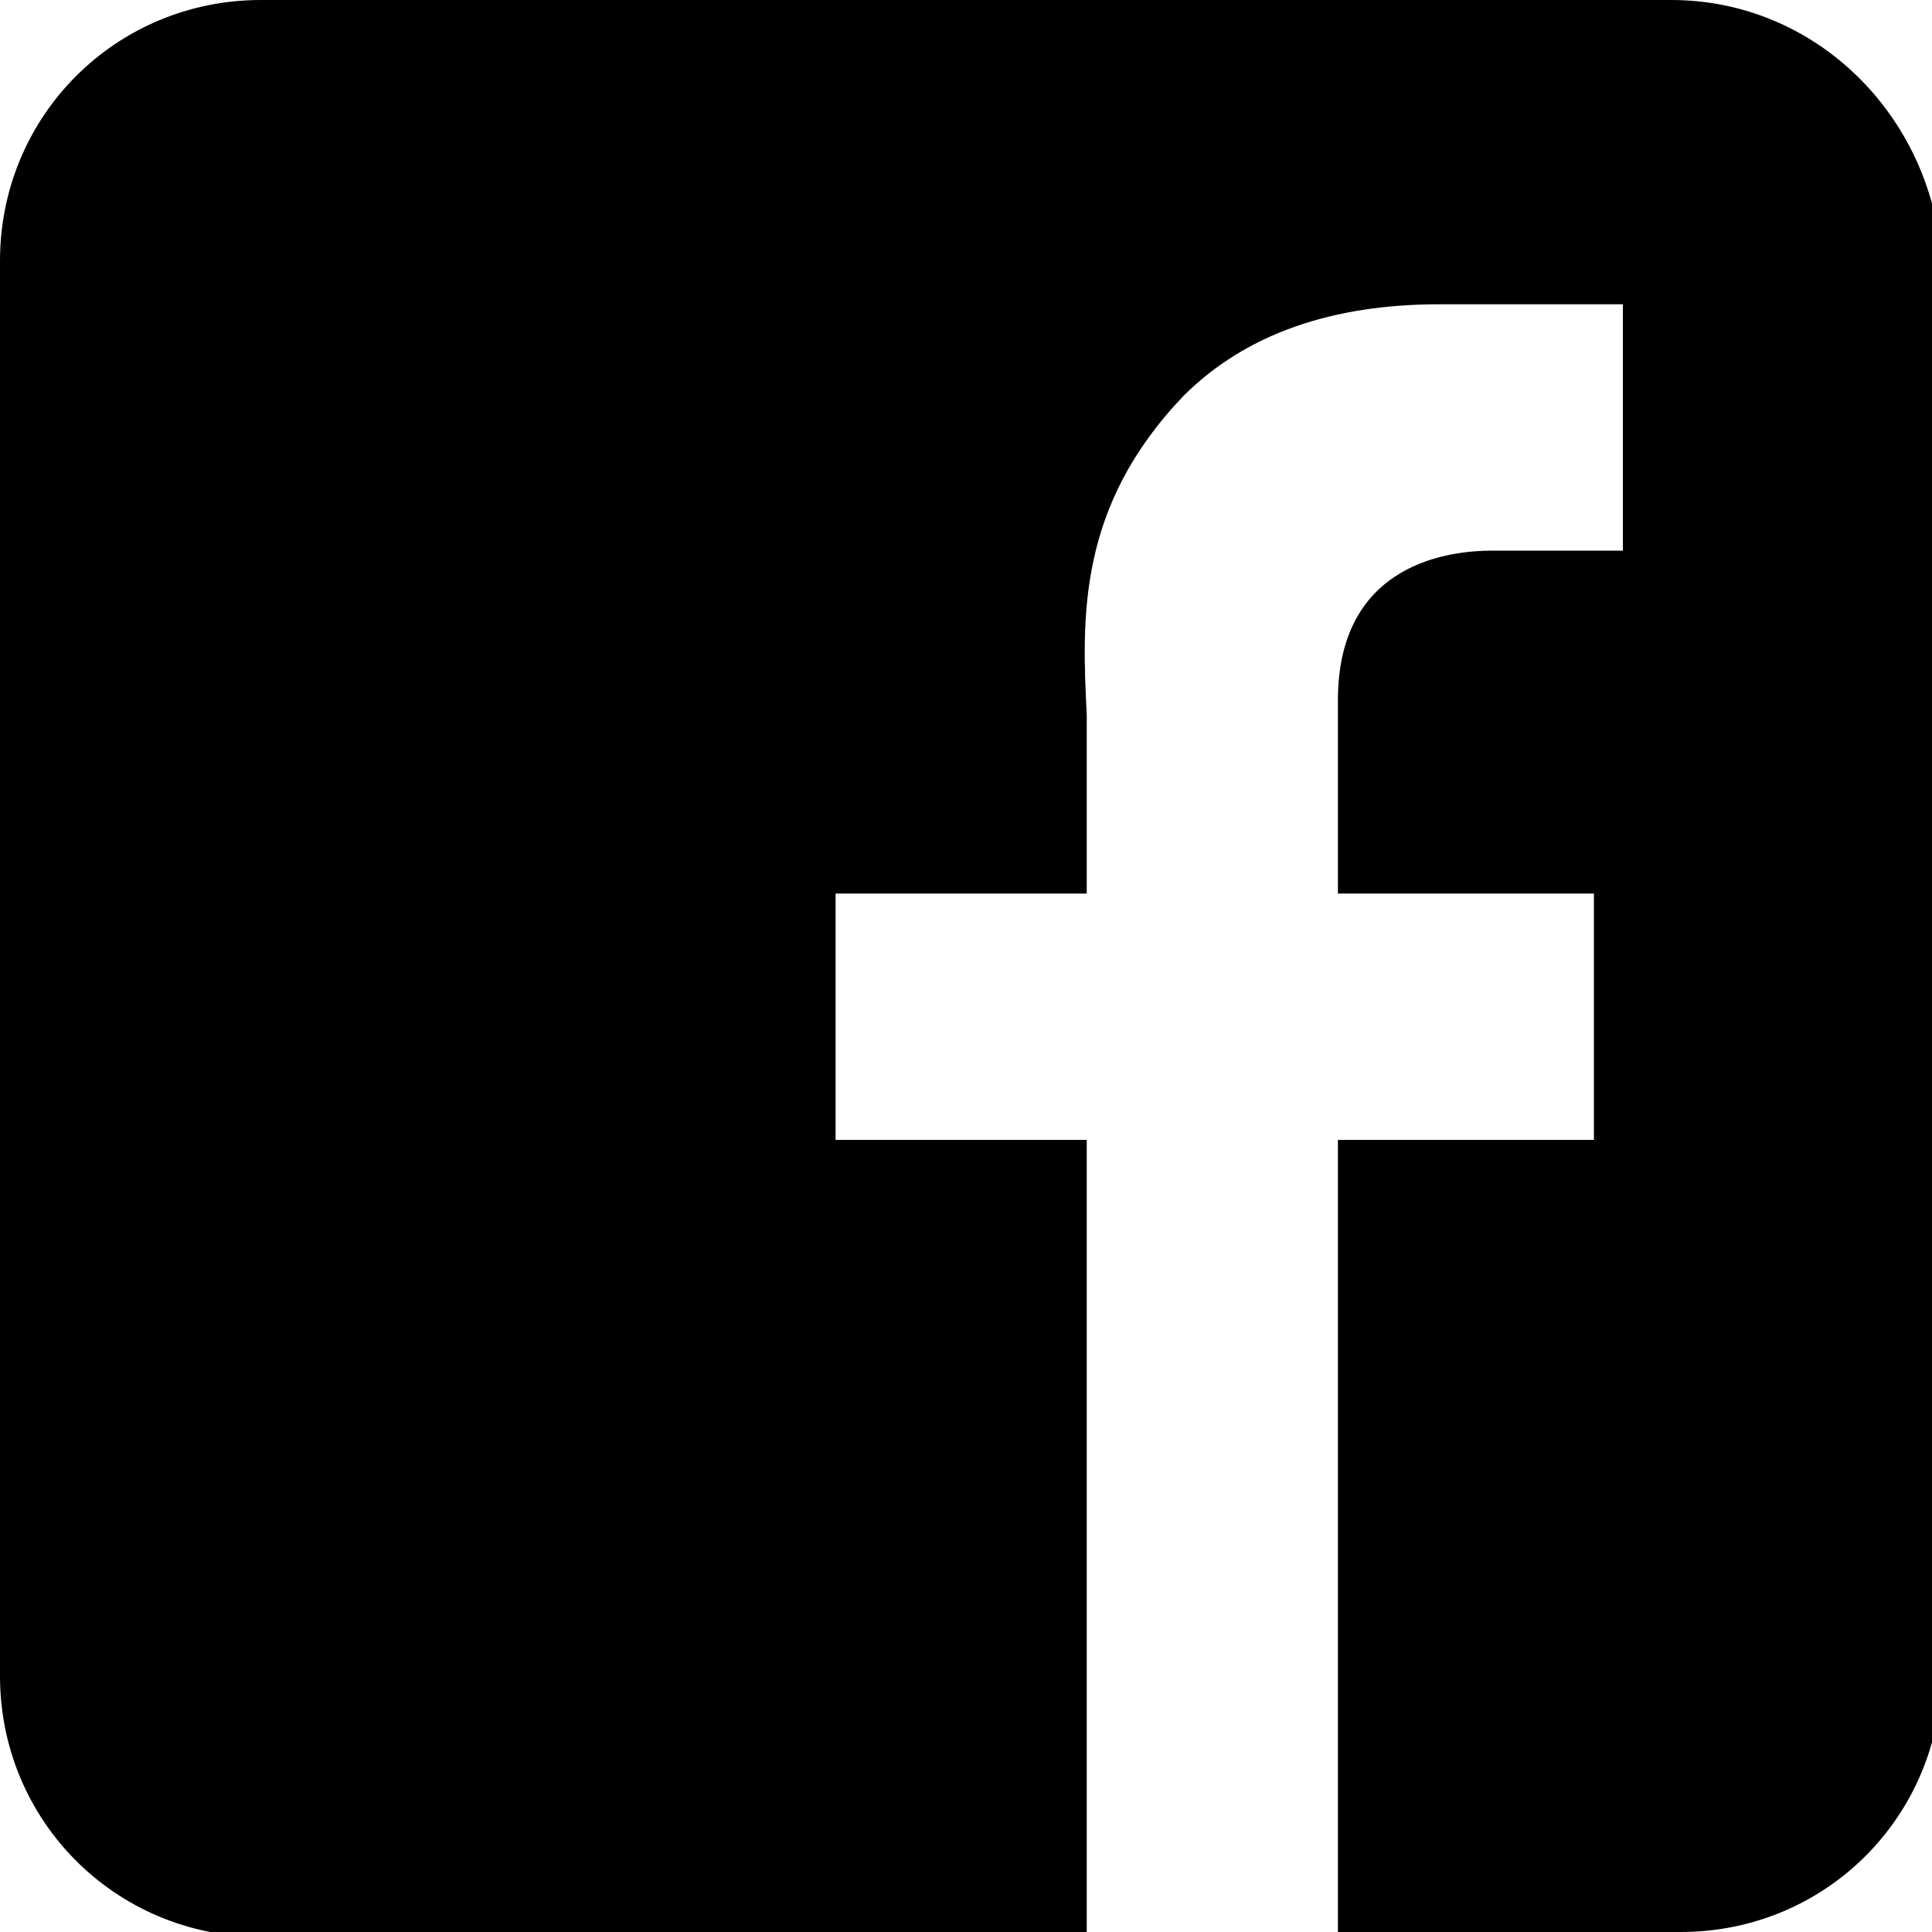 <?xml version="1.0" encoding="utf-8"?>
<!-- Generator: Adobe Illustrator 24.2.1, SVG Export Plug-In . SVG Version: 6.00 Build 0)  -->
<svg version="1.1" id="Warstwa_1" xmlns="http://www.w3.org/2000/svg" xmlns:xlink="http://www.w3.org/1999/xlink" x="0px" y="0px"
	 viewBox="0 0 40 40" style="enable-background:new 0 0 40 40;" xml:space="preserve">
<style type="text/css">
	.st0{fill:#000000;}
</style>
<g>
	<path class="st0" d="M34.6,0H5.4C2.4,0,0,2.4,0,5.4v29.3c0,3,2.4,5.4,5.4,5.4h17.1V23.6h-5.2v-5.1h5.2v-1.8c0-0.2,0-1.6,0-1.9
		c-0.1-2-0.2-4.3,2-6.6c1.3-1.3,3.1-1.9,5.3-1.9h3.8v5.1h-2.7c-0.8,0-3.2,0.2-3.2,3.1v2.6v1.4h5.3v5.1h-5.3V40h7.1
		c3,0,5.4-2.4,5.4-5.4V5.4C40,2.4,37.6,0,34.6,0z"/>
</g>
</svg>
